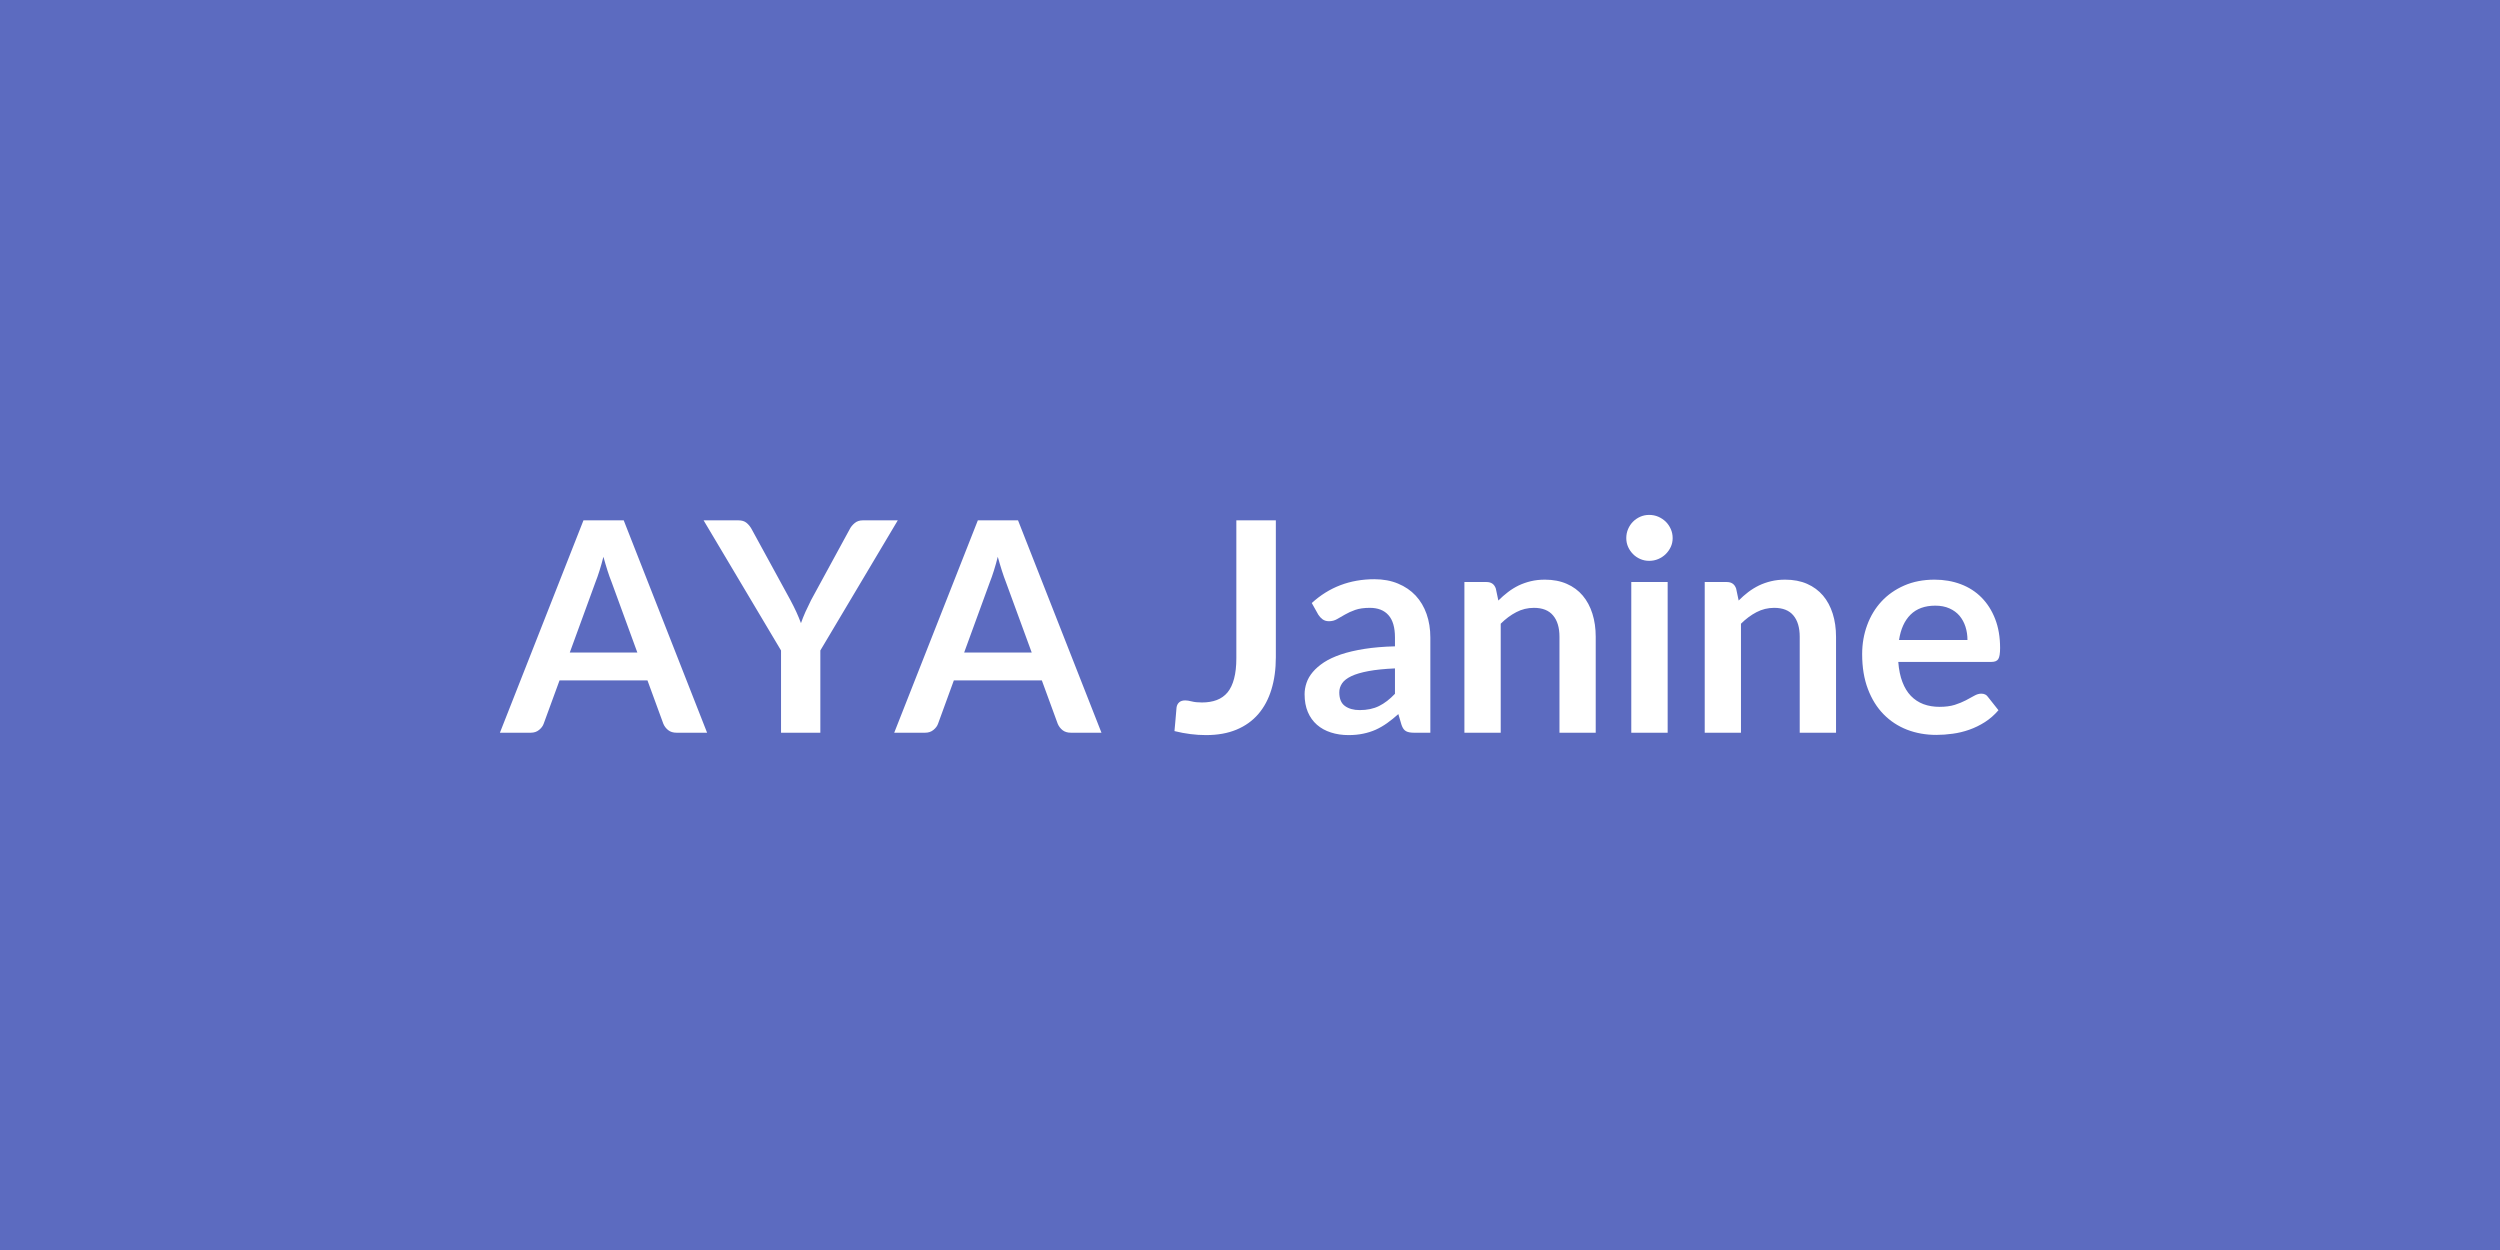 <svg xmlns="http://www.w3.org/2000/svg" width="400" height="200" viewBox="0 0 400 200"><rect width="100%" height="100%" fill="#5C6BC0"/><path fill="#FFFFFF" d="M91.165 104.405h10.81l-4.13-11.3q-.31-.76-.64-1.79t-.66-2.23q-.3 1.2-.63 2.24-.33 1.05-.64 1.82zm8.63-21.15 13.34 33.98h-4.88q-.83 0-1.34-.41-.52-.41-.78-1.02l-2.54-6.94h-14.07l-2.54 6.94q-.19.54-.73.98-.54.45-1.34.45h-4.93l13.37-33.98zm43.85 0-12.39 20.82v13.16h-6.29v-13.16l-12.39-20.82h5.57q.82 0 1.3.4.49.4.82 1.01l6.2 11.35q.54 1.01.95 1.9.41.9.74 1.79.31-.89.71-1.79.4-.89.91-1.9l6.18-11.35q.26-.52.78-.96.52-.45 1.31-.45zm10.62 21.15h10.81l-4.14-11.3q-.3-.76-.63-1.79t-.66-2.23q-.3 1.2-.63 2.24-.33 1.05-.64 1.82zm8.62-21.15 13.35 33.98h-4.89q-.82 0-1.34-.41-.51-.41-.77-1.02l-2.54-6.94h-14.08l-2.53 6.94q-.19.54-.73.98-.54.45-1.34.45h-4.94l13.38-33.98zm41.25 0v21.9q0 2.87-.71 5.17-.7 2.3-2.1 3.93-1.4 1.62-3.49 2.49t-4.87.87q-1.26 0-2.49-.16-1.22-.15-2.56-.48.07-.94.17-1.88.09-.94.16-1.88.07-.52.41-.83.34-.32.98-.32.4 0 1.04.16.65.17 1.64.17 1.34 0 2.37-.39t1.73-1.23q.69-.85 1.04-2.2.36-1.35.36-3.28v-22.04zm19.06 27.75v-4.06q-2.52.11-4.23.43-1.72.32-2.75.81-1.04.5-1.48 1.15-.45.66-.45 1.44 0 1.53.9 2.18.91.66 2.37.66 1.78 0 3.09-.65 1.3-.64 2.55-1.96m-12.27-12.66-1.04-1.86q4.16-3.81 10.02-3.81 2.11 0 3.78.7 1.67.69 2.82 1.92 1.15 1.24 1.75 2.95.6 1.72.6 3.76v15.23h-2.63q-.83 0-1.27-.25-.45-.24-.71-1l-.51-1.73q-.92.82-1.79 1.44t-1.81 1.05q-.94.42-2.01.64-1.07.23-2.36.23-1.53 0-2.82-.42-1.29-.41-2.23-1.23t-1.46-2.04q-.52-1.23-.52-2.85 0-.91.31-1.82.3-.9 1-1.73.69-.82 1.79-1.55 1.11-.72 2.72-1.27 1.61-.54 3.75-.88t4.89-.41v-1.41q0-2.42-1.04-3.58-1.03-1.17-2.98-1.17-1.41 0-2.34.33t-1.63.74q-.71.42-1.29.74-.57.33-1.28.33-.61 0-1.03-.31-.42-.32-.68-.74m28.41-4.16.4 1.9q.73-.73 1.54-1.35t1.71-1.06q.91-.43 1.94-.68 1.04-.25 2.26-.25 1.97 0 3.5.67t2.55 1.88 1.55 2.89.53 3.7v15.35h-5.8v-15.35q0-2.2-1.02-3.41-1.01-1.22-3.07-1.22-1.51 0-2.82.69-1.32.68-2.49 1.85v17.44h-5.81v-24.11h3.55q1.13 0 1.48 1.06m21.67-1.06h5.82v24.11h-5.82zm6.62-7.03q0 .75-.3 1.41-.31.66-.81 1.15-.51.5-1.19.79t-1.46.29q-.75 0-1.42-.29t-1.16-.79q-.49-.49-.79-1.15-.29-.66-.29-1.41 0-.77.29-1.45.3-.69.79-1.18t1.16-.79q.67-.29 1.42-.29.78 0 1.46.29.68.3 1.19.79.5.49.81 1.18.3.68.3 1.45m10.16 8.09.4 1.9q.72-.73 1.53-1.35.82-.62 1.72-1.06.9-.43 1.94-.68 1.03-.25 2.25-.25 1.98 0 3.51.67 1.52.67 2.55 1.88 1.02 1.21 1.55 2.89t.53 3.7v15.35h-5.81v-15.35q0-2.2-1.01-3.41-1.01-1.22-3.08-1.22-1.5 0-2.82.69-1.31.68-2.49 1.85v17.44h-5.8v-24.11h3.55q1.12 0 1.48 1.06m26.06 8.22h10.95q0-1.13-.32-2.13-.32-.99-.95-1.75-.64-.75-1.61-1.18-.98-.44-2.27-.44-2.51 0-3.96 1.44-1.44 1.43-1.84 4.06m14.8 3.5h-14.92q.14 1.86.66 3.21.51 1.35 1.36 2.23t2.01 1.32q1.16.43 2.57.43t2.44-.32q1.02-.33 1.78-.73.77-.4 1.34-.73.58-.33 1.12-.33.73 0 1.08.54l1.67 2.11q-.97 1.13-2.17 1.9-1.19.76-2.5 1.22-1.3.46-2.65.64-1.35.19-2.62.19-2.52 0-4.68-.83-2.16-.84-3.76-2.47t-2.51-4.04q-.92-2.41-.92-5.58 0-2.47.8-4.64.8-2.18 2.29-3.79t3.64-2.55 4.85-.94q2.28 0 4.21.73t3.31 2.13q1.39 1.4 2.18 3.43t.79 4.64q0 1.32-.29 1.77-.28.46-1.08.46"/></svg>